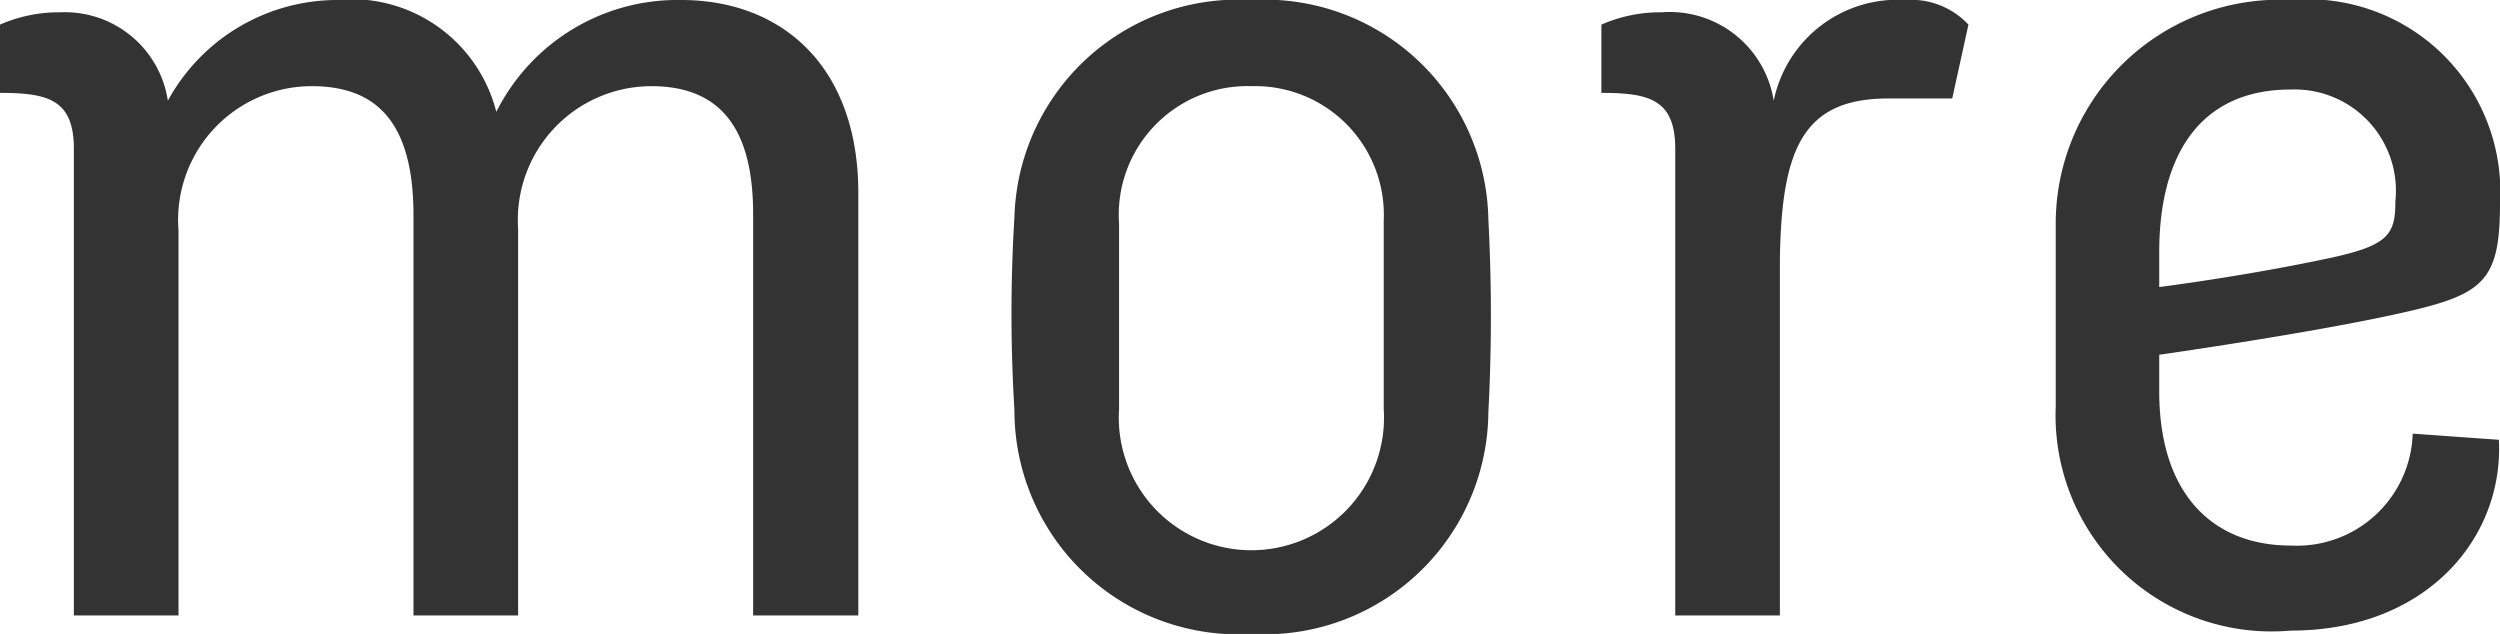<svg viewBox="0 0 44.68 11.33" xmlns="http://www.w3.org/2000/svg"><g fill="#333"><path d="m1.32 2.66c0-.88-.46-1-1.32-1v-1.22a2.61 2.61 0 0 1 1.08-.22 1.86 1.86 0 0 1 1.92 1.58 3.45 3.45 0 0 1 3-1.8 2.67 2.67 0 0 1 2.87 2 3.62 3.62 0 0 1 3.3-2c1.83 0 3.17 1.21 3.17 3.45v7.55h-1.88v-7.17c0-1.37-.46-2.29-1.82-2.29a2.39 2.39 0 0 0 -2.38 2.55v6.91h-1.87v-7.15c0-1.69-.68-2.31-1.82-2.31a2.39 2.39 0 0 0 -2.38 2.57v6.89h-1.87z"/><path d="m22.37 11.33a4 4 0 0 1 -4.24-4 28.22 28.22 0 0 1 0-3.45 4 4 0 0 1 4.24-3.88 4 4 0 0 1 4.23 3.92 33 33 0 0 1 0 3.45 4 4 0 0 1 -4.23 3.96zm0-9.79a2.3 2.3 0 0 0 -2.37 2.46v3.31a2.37 2.37 0 1 0 4.73 0c0-1.17 0-2 0-3.37a2.3 2.3 0 0 0 -2.36-2.4z"/><path d="m29.94 2.66c0-.88-.46-1-1.32-1v-1.22a2.61 2.61 0 0 1 1.08-.22 1.88 1.88 0 0 1 2 1.58 2.26 2.26 0 0 1 2.36-1.8 1.4 1.4 0 0 1 1.12.44l-.29 1.32h-1.14c-1.52 0-1.92.88-1.94 2.93v6.31h-1.87z"/><path d="m38.59 6.34v.66c0 1.81.94 2.75 2.35 2.75a2.07 2.07 0 0 0 2.18-2l1.54.11c.09 1.74-1.28 3.41-3.72 3.41a3.86 3.86 0 0 1 -4.2-4c0-1.56 0-2.24 0-3.28a4 4 0 0 1 4.2-3.99 3.44 3.44 0 0 1 3.74 3.63c0 1.45-.31 1.65-1.93 2s-4.16.71-4.16.71zm0-1.21s1.58-.2 3.1-.53c1-.22 1.12-.42 1.12-1a1.81 1.81 0 0 0 -1.87-2c-1.65 0-2.35 1.21-2.35 2.9z"/></g></svg>